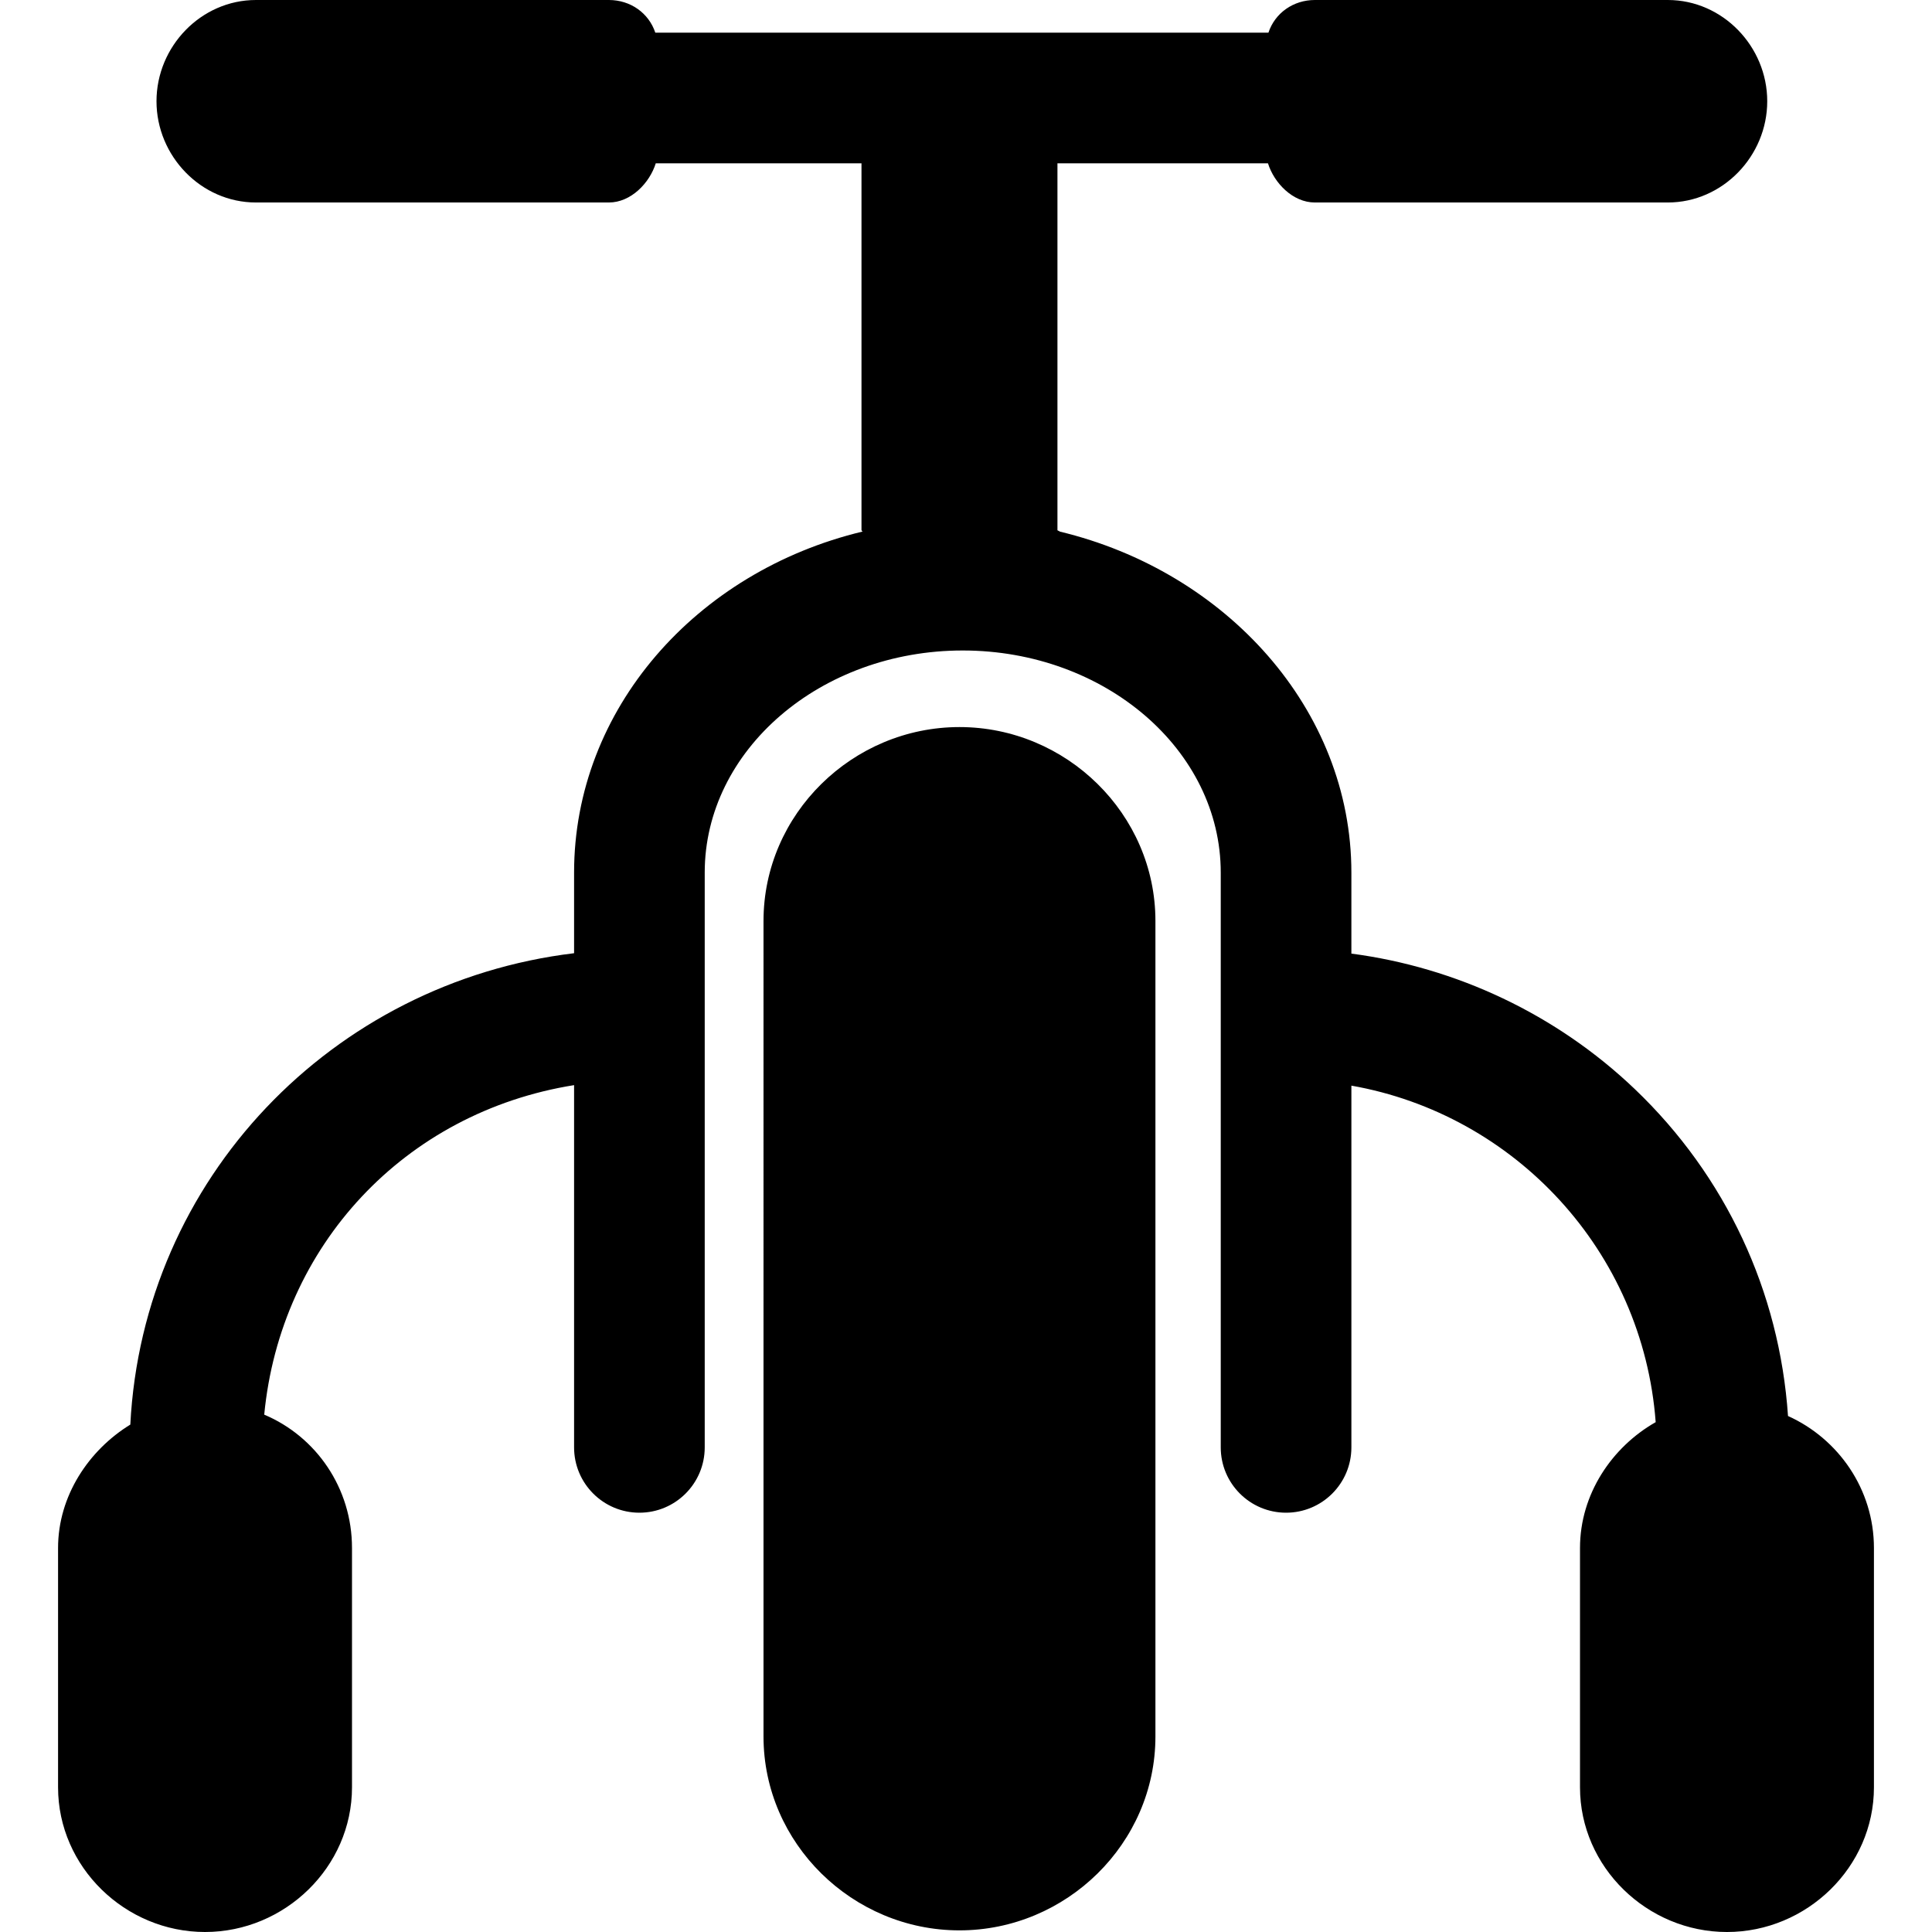 <?xml version="1.0" encoding="iso-8859-1"?>
<!-- Uploaded to: SVG Repo, www.svgrepo.com, Generator: SVG Repo Mixer Tools -->
<!DOCTYPE svg PUBLIC "-//W3C//DTD SVG 1.1//EN" "http://www.w3.org/Graphics/SVG/1.1/DTD/svg11.dtd">
<svg fill="#000000" height="800px" width="800px" version="1.1" id="Capa_1" xmlns="http://www.w3.org/2000/svg" xmlns:xlink="http://www.w3.org/1999/xlink" 
	 viewBox="0 0 295.778 295.778" xml:space="preserve">
<path d="M176.889,140.99v124.858c0,16.365-13.635,29.68-30,29.68s-30-13.314-30-29.68V140.99c0-16.365,13.635-29.68,30-29.68
	S176.889,124.625,176.889,140.99z M273.733,216.782c-1.291-19.057-9.533-36.76-23.464-50.059
	c-12.017-11.472-27.38-18.638-43.38-20.731v-12.407c0-25.005-19.188-46.089-44.651-52.205c0.002-0.073-0.349-0.144-0.349-0.217V25
	h32.229c0.932,3,3.791,6,7.177,6h54.038c8.393,0,15.22-7.107,15.22-15.5S263.726,0,255.334,0h-54.038c-3.308,0-6.109,2-7.106,5
	h-93.866c-0.997-3-3.799-5-7.106-5H39.179c-8.393,0-15.22,7.107-15.22,15.5S30.787,31,39.179,31h54.038c3.386,0,6.245-3,7.177-6
	h31.495v56.164c0,0.073,0.149,0.144,0.151,0.217c-25.464,6.116-44.151,27.199-44.151,52.205v12.345
	c-37,4.465-66.006,34.502-67.939,72.166c-6.35,3.899-11.061,10.907-11.061,18.889v36.642c0,12.214,10.286,22.15,22.5,22.15
	s22.5-9.937,22.5-22.15v-36.642c0-9.167-5.48-17.05-13.437-20.413c2.478-25.806,21.437-46.279,47.437-50.446v55.459
	c0,5.522,4.478,10,10,10s10-4.478,10-10v-88c0-18.748,17.72-34,39.5-34s39.5,15.252,39.5,34v88c0,5.522,4.478,10,10,10
	s10-4.478,10-10v-55.381c25,4.399,44.631,25.315,46.586,51.518c-6.703,3.813-11.586,11.016-11.586,19.264v36.642
	c0,12.214,10.286,22.15,22.5,22.15s22.5-9.937,22.5-22.15v-36.642C286.889,228,281.44,220.253,273.733,216.782z"/>
</svg>